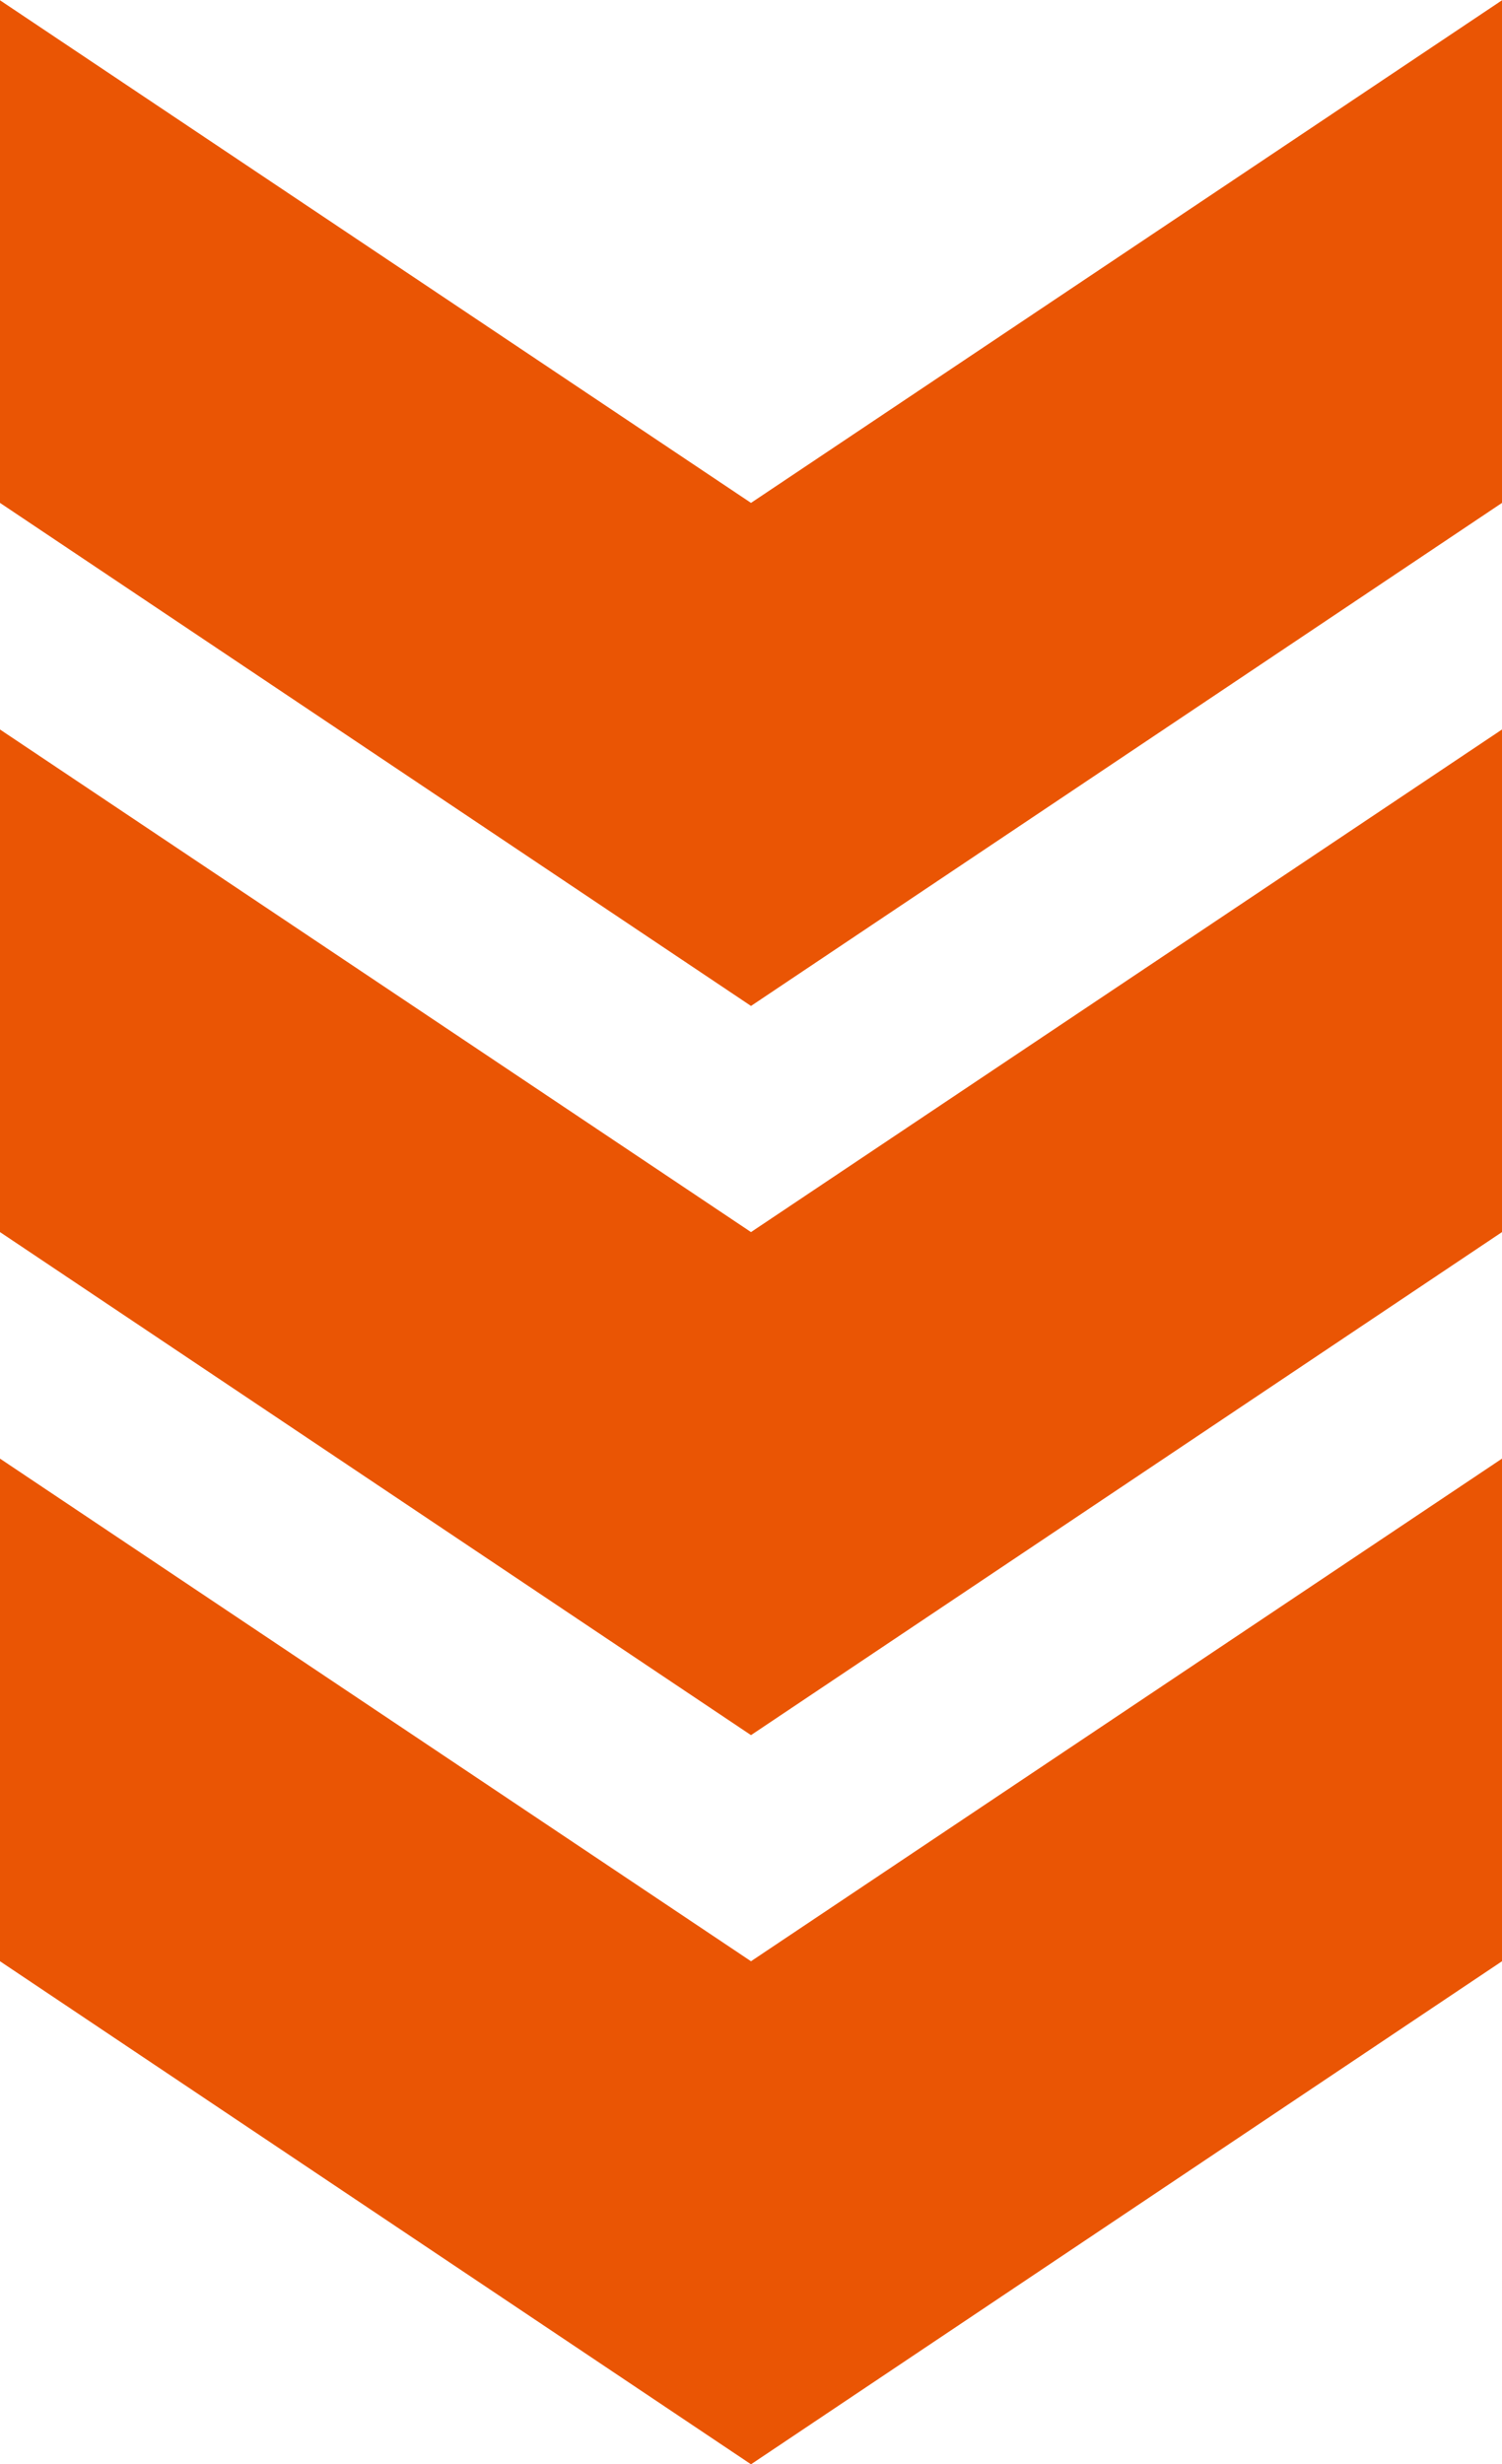 <svg width="50" height="82" viewBox="0 0 50 82" fill="none" xmlns="http://www.w3.org/2000/svg">
<g clip-path="url(#clip0_2659_3289)">
<path d="M50 0.009L25 16.736L-4.70359e-06 0.009L-6.16587e-06 16.736L25 33.477L50 16.736L50 0.009Z" fill="#EA5504"/>
<path d="M50 24.277L25 41.003L-4.70359e-06 24.277L-6.16587e-06 41.003L25 57.744L50 41.003L50 24.277Z" fill="#EA5504"/>
<path d="M50 48.542L25 65.269L-4.70359e-06 48.542L-6.16587e-06 65.269L25 82.01L50 65.269L50 48.542Z" fill="#EA5504"/>
</g>
<defs>
<clipPath id="clip0_2659_3289">
<rect width="50" height="82" fill="white" transform="translate(50 82.01) rotate(-180)"/>
</clipPath>
</defs>
</svg>
